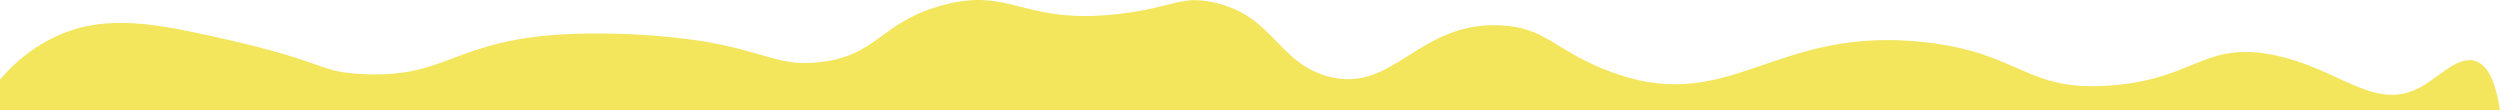 <?xml version="1.0" encoding="UTF-8"?> <svg xmlns="http://www.w3.org/2000/svg" id="_лой_1" data-name="Слой 1" viewBox="0 0 1200 52.96"> <defs> <style> .cls-1 { fill: #f3e65d; } </style> </defs> <path class="cls-1" d="M1200,52.96c-1.3-8.58-3.95-19.48-9.97-22.86-8.45-4.74-17.33,5.19-26.48,10.77-23.34,14.25-39.88-8.33-73.17-14.65-32.53-6.17-36.75,11.6-76.74,14.77-41.47,3.29-42.84-15.35-89.19-20.67-74.66-8.58-94.02,37.16-154.26,13.01-24.38-9.77-28.57-20.17-49.94-21.17-39.99-1.87-51.42,33.33-83.19,24.4-24.19-6.8-25.87-29.55-55.22-35.55-15.14-3.09-18.16,2.25-42.36,5.39-48.75,6.32-53.35-13.16-87.32-3.82-30.12,8.29-30.83,24.46-59.58,27.36-17.85,1.81-23.35-4.16-51.89-9.58,0,0-28.63-5.4-65.34-4.1-58.17,2.05-59.8,21.92-102.76,19.22-21.72-1.37-13.98-5.99-75.97-19.22-30.45-6.5-54.73-9.7-79.76,6.84C9.14,28.21,3.45,34.16,0,38.16v14.8H1200Z"></path> </svg> 